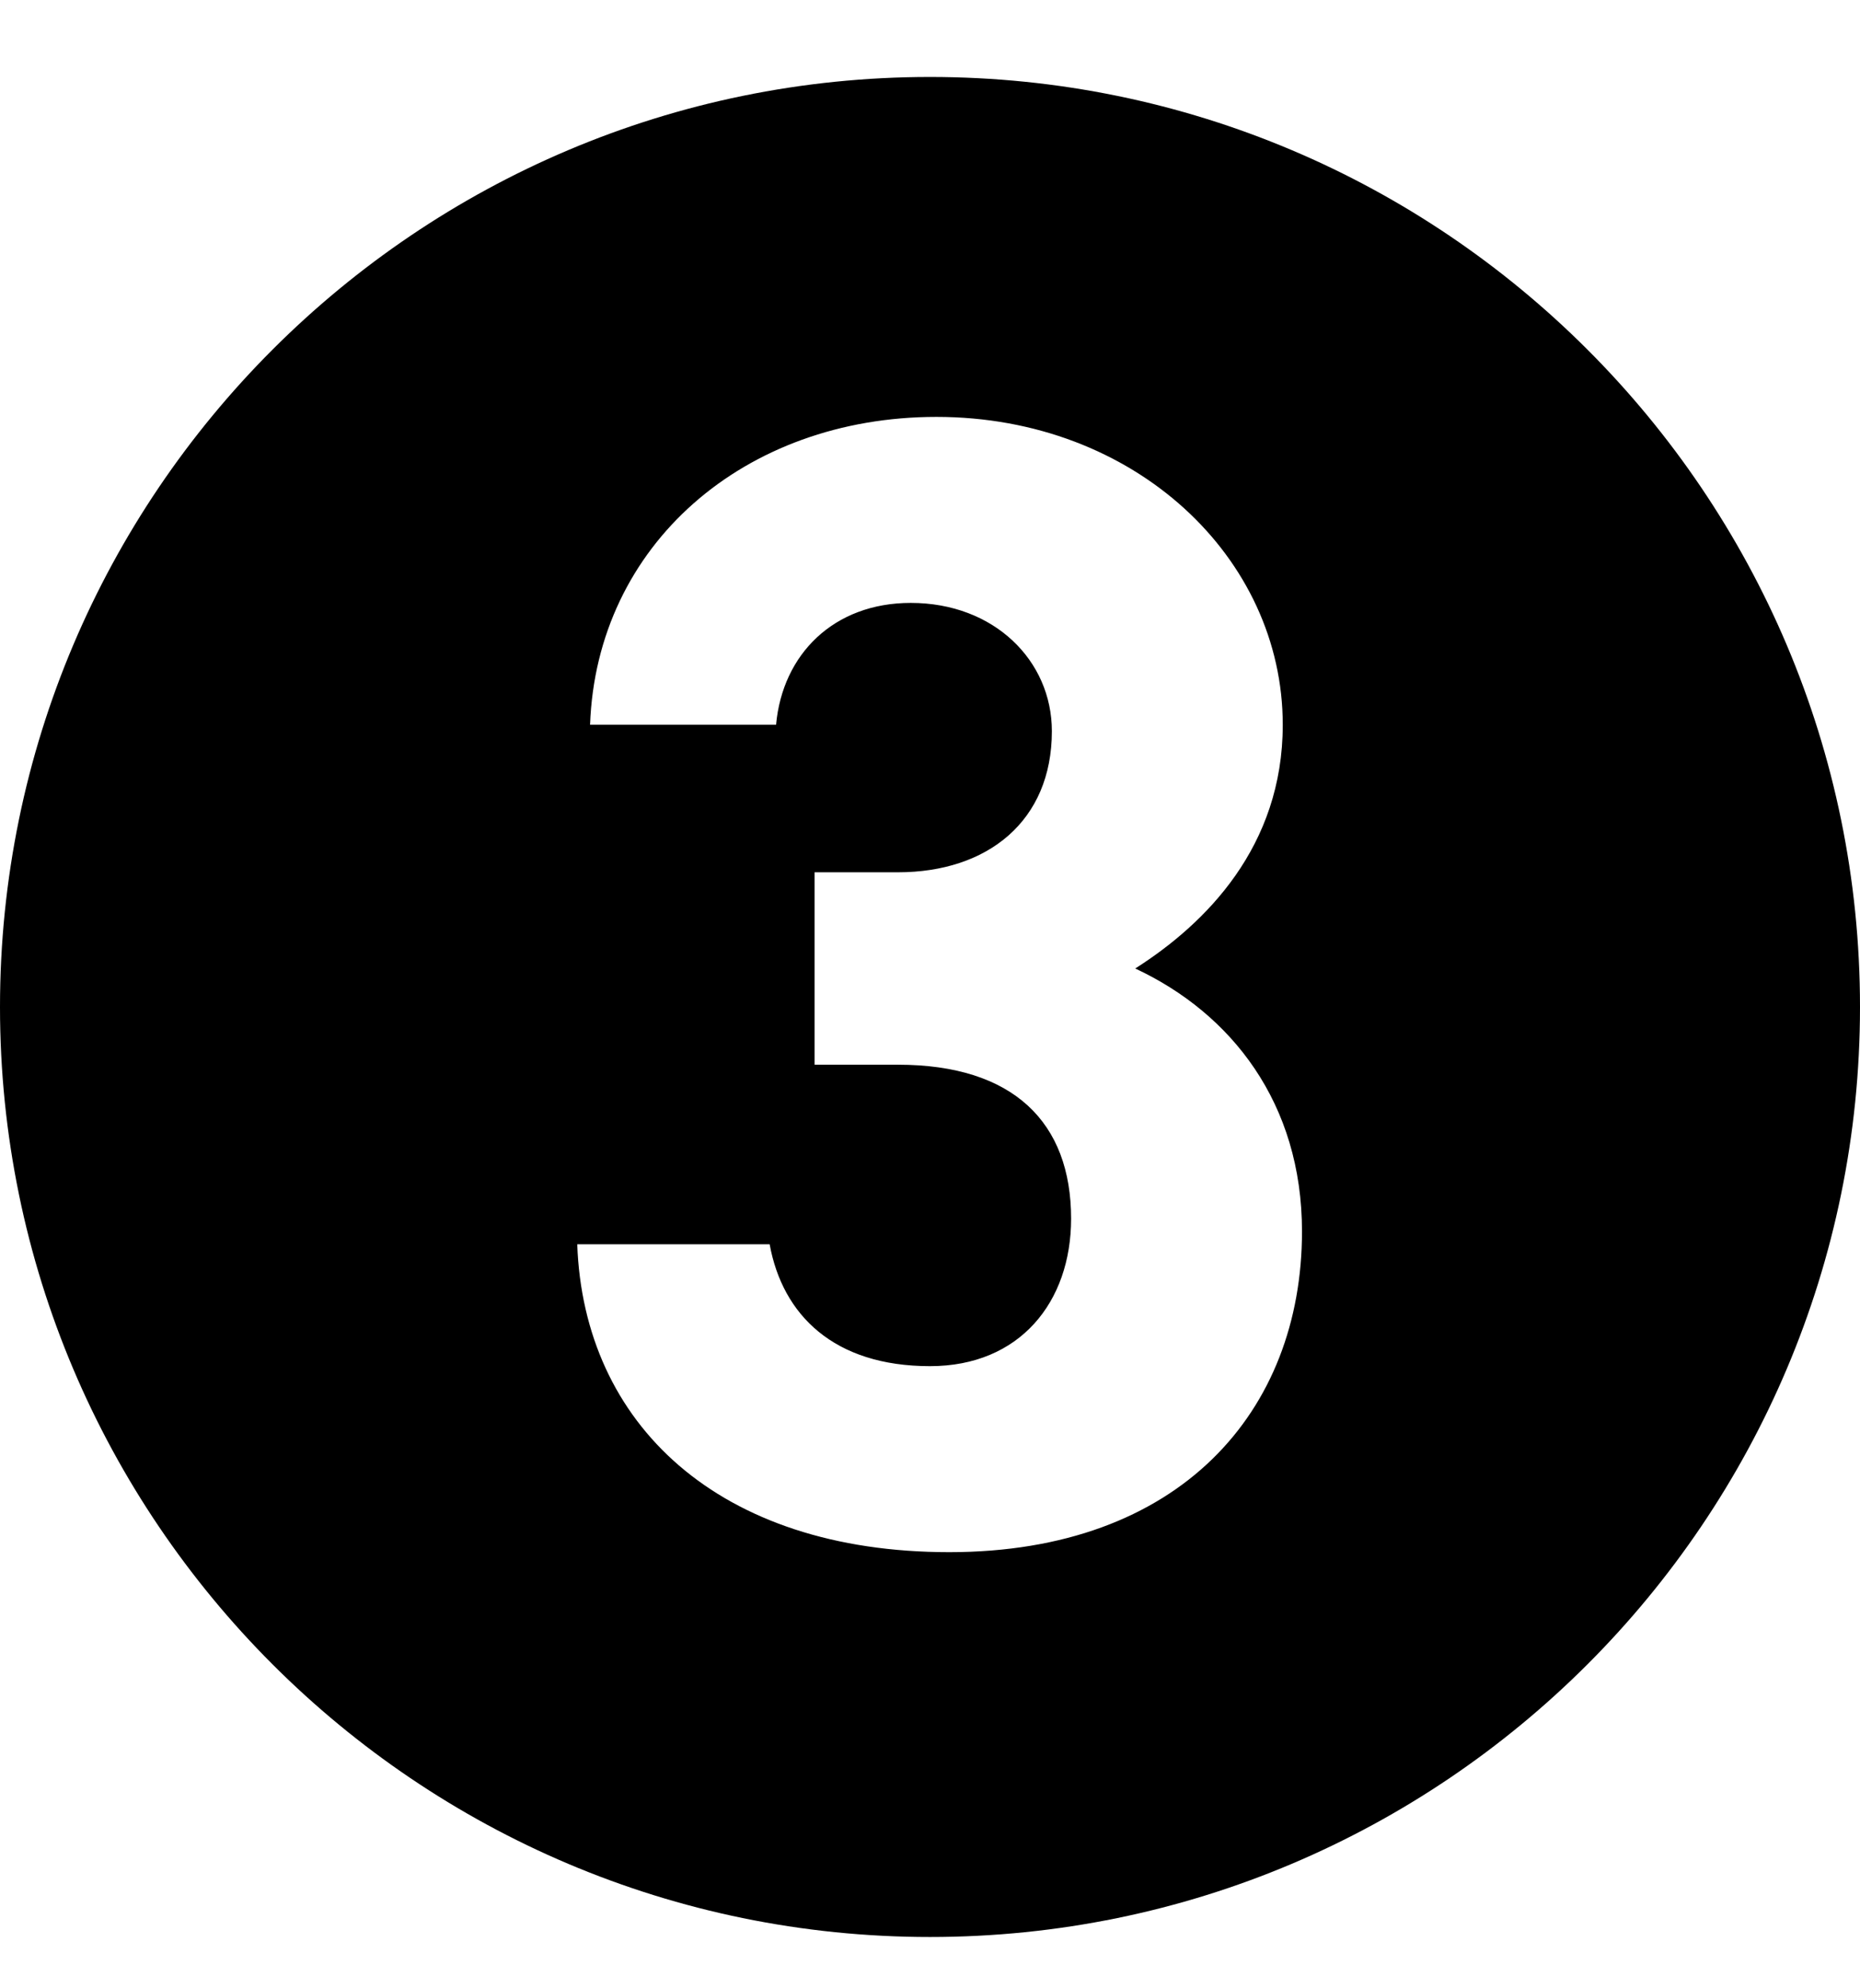 <?xml version="1.0" encoding="utf-8"?>
<!-- Generator: Adobe Illustrator 25.0.0, SVG Export Plug-In . SVG Version: 6.00 Build 0)  -->
<svg version="1.1" id="Layer_1" xmlns="http://www.w3.org/2000/svg" xmlns:xlink="http://www.w3.org/1999/xlink" x="0px" y="0px"
	 viewBox="0 0 29 31" style="enable-background:new 0 0 29 31;" xml:space="preserve">
<path d="M14.5,1.2C6.5,1.2,0,7.7,0,15.7c0,8,6.5,14.5,14.5,14.5S29,23.7,29,15.7C29,7.7,22.5,1.2,14.5,1.2z M14.8,24.2
	c-3.6,0-5.7-2-5.8-4.8H12c0.2,1.1,1,1.9,2.5,1.9c1.4,0,2.2-1,2.2-2.3c0-1.5-0.9-2.4-2.7-2.4h-1.3v-3h1.3c1.4,0,2.4-0.8,2.4-2.2
	c0-1.1-0.9-2-2.2-2c-1.2,0-2,0.8-2.1,1.9H9.2c0.1-2.8,2.4-4.8,5.4-4.8c3.1,0,5.4,2.2,5.4,4.8c0,1.9-1.2,3.1-2.3,3.8
	c1.5,0.7,2.6,2.1,2.6,4.1C20.3,22,18.4,24.2,14.8,24.2z"/>
</svg>
